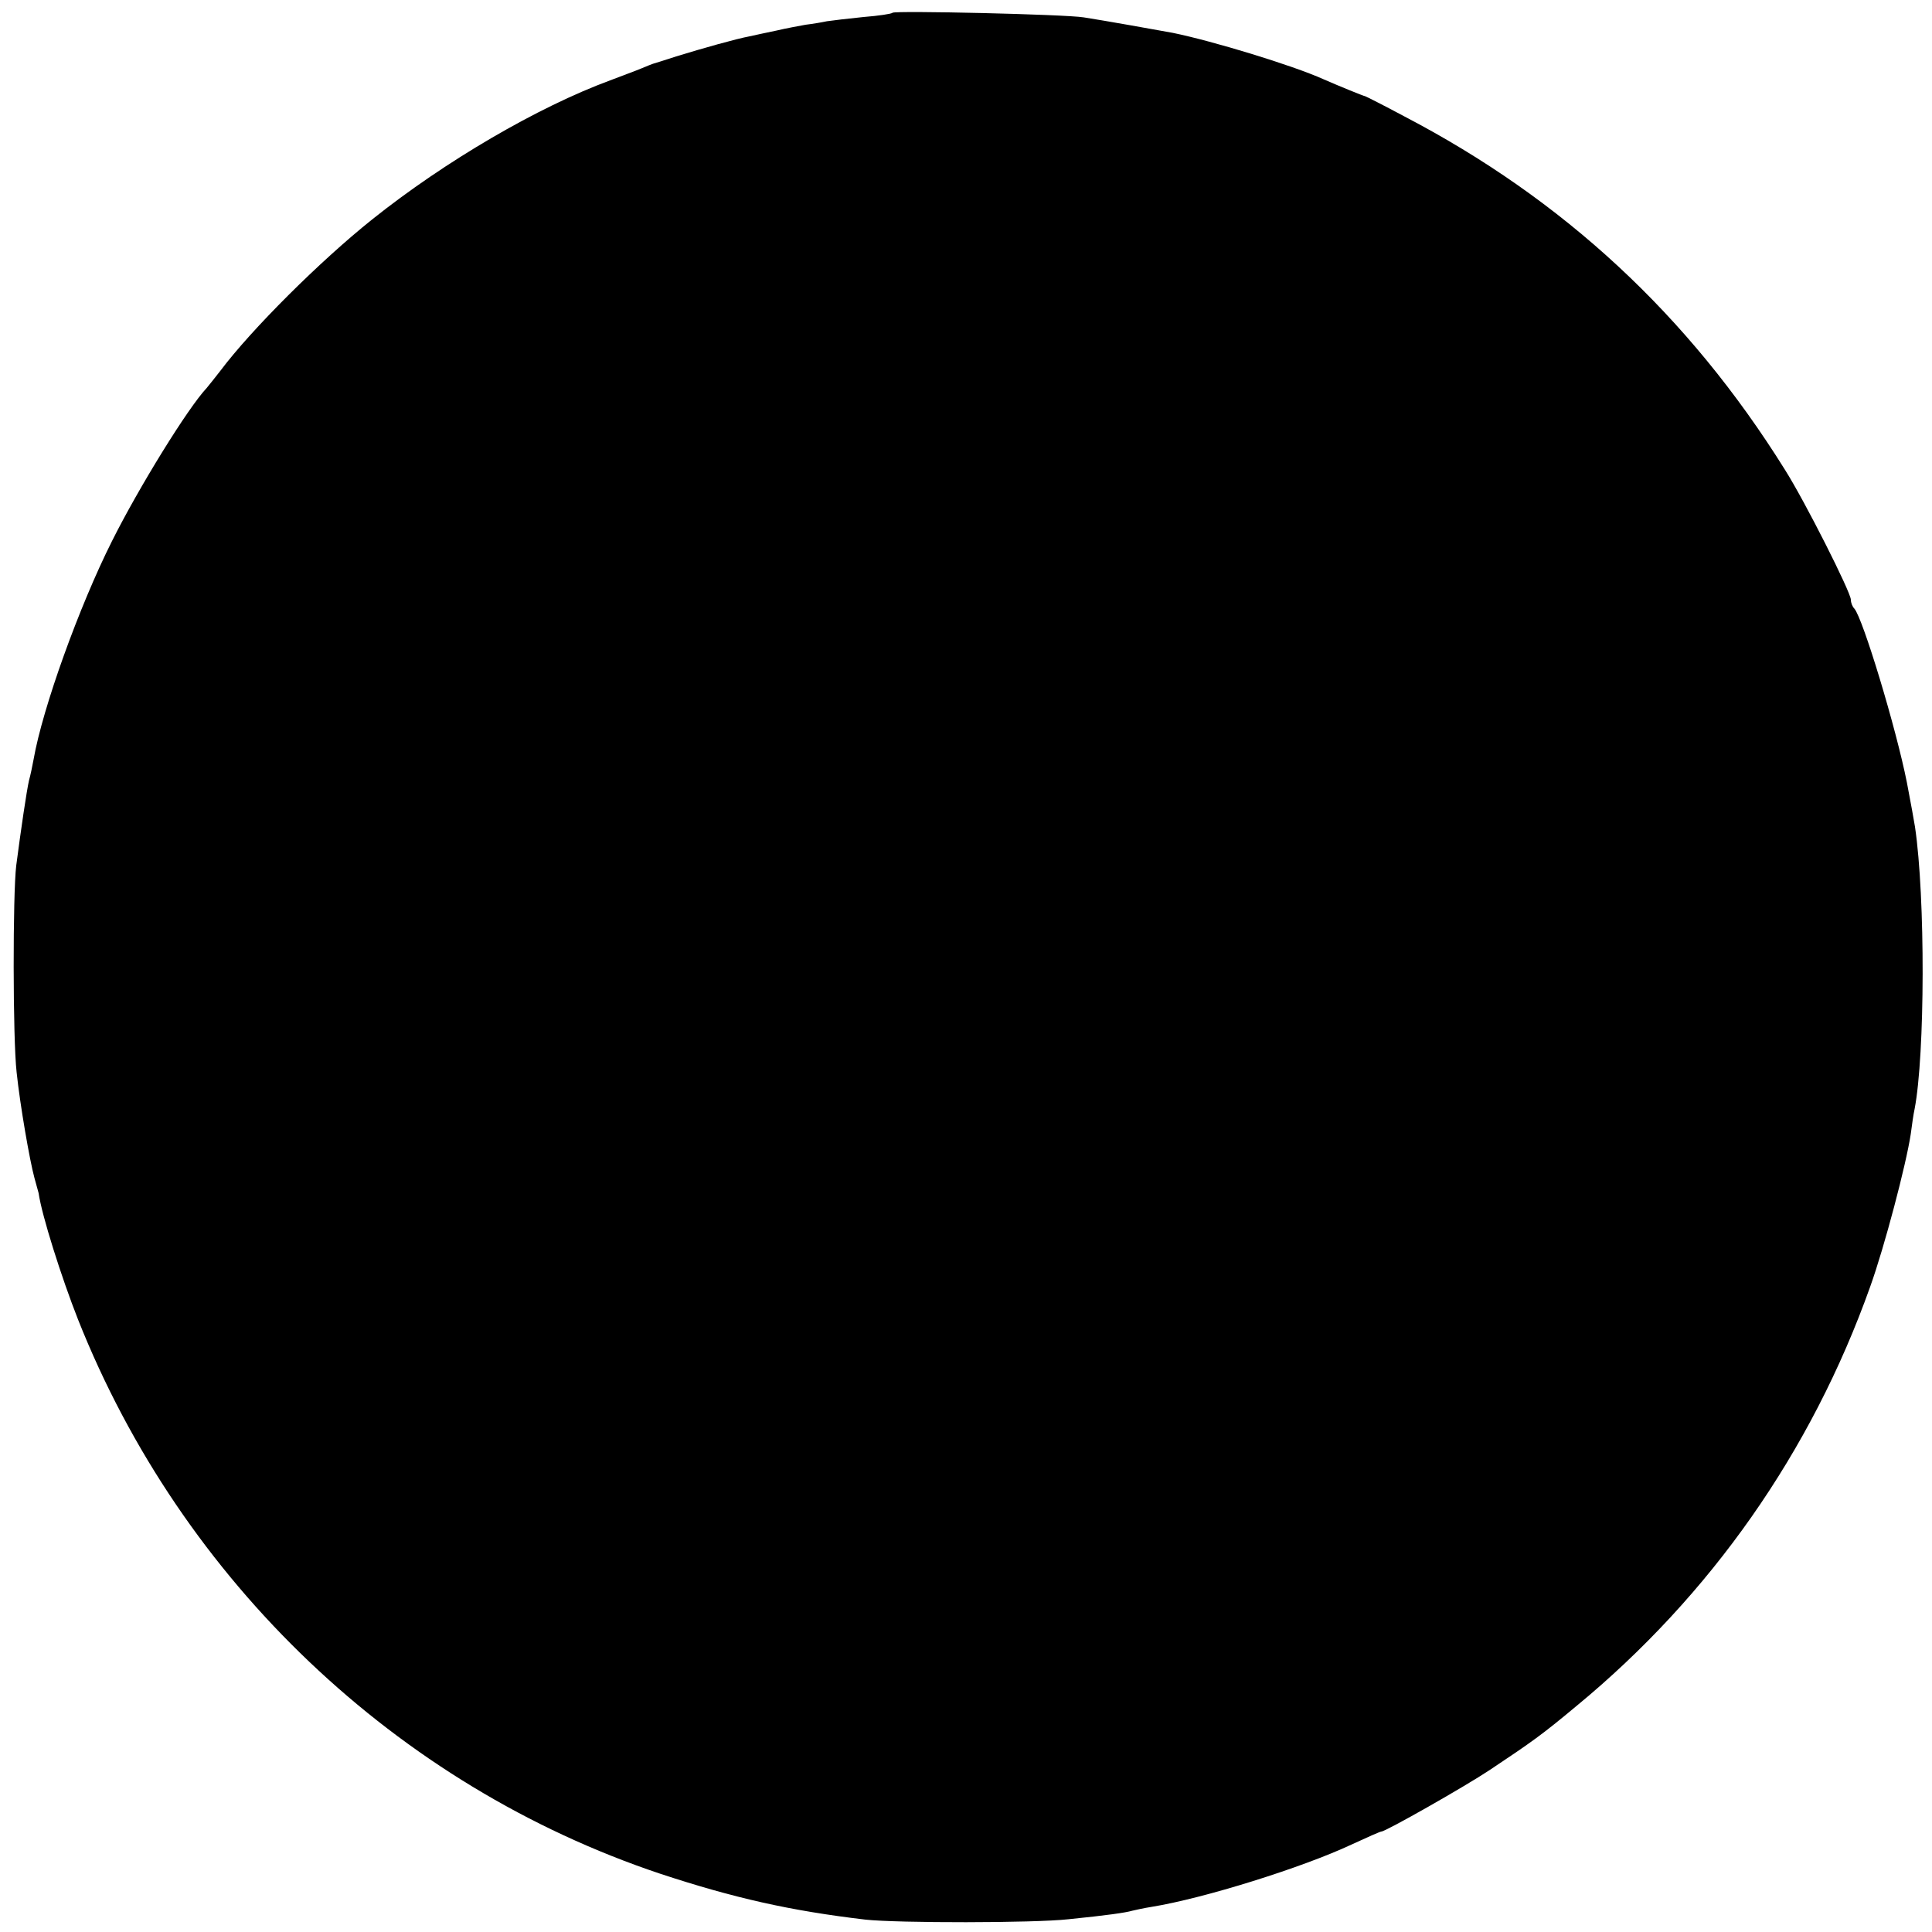 <?xml version="1.0" standalone="no"?>
<!DOCTYPE svg PUBLIC "-//W3C//DTD SVG 20010904//EN"
 "http://www.w3.org/TR/2001/REC-SVG-20010904/DTD/svg10.dtd">
<svg version="1.0" xmlns="http://www.w3.org/2000/svg"
 width="500pt" height="500pt" viewBox="0 0 500 500"
 preserveAspectRatio="xMidYMid meet">
<g transform="translate(0,500) scale(0.1,-0.1)"
fill="#000000" stroke="none">
<path d="M2310 4967 c-3 -3 -37 -8 -75 -11 -39 -4 -82 -9 -95 -11 -14 -3 -38
-7 -55 -9 -16 -3 -50 -9 -75 -15 -25 -5 -56 -12 -70 -15 -33 -6 -122 -31 -190
-52 -30 -10 -57 -18 -60 -19 -3 -1 -16 -6 -30 -12 -14 -6 -50 -19 -81 -31
-187 -69 -427 -209 -616 -360 -134 -107 -312 -284 -393 -392 -14 -18 -30 -38
-35 -44 -49 -52 -176 -258 -245 -396 -85 -169 -180 -433 -203 -565 -3 -16 -8
-41 -12 -55 -6 -26 -21 -128 -33 -220 -9 -74 -9 -447 1 -535 9 -86 34 -229 46
-273 5 -18 10 -36 11 -40 8 -57 59 -218 102 -327 269 -678 825 -1206 1506
-1434 191 -63 337 -96 532 -119 84 -9 435 -9 525 1 99 10 148 17 165 22 8 2
31 7 50 10 136 22 391 102 517 161 41 19 75 34 78 34 11 0 217 117 280 159
111 74 135 91 225 166 347 286 608 658 760 1085 37 103 93 316 105 395 3 23 7
52 10 65 27 141 28 548 1 730 -4 24 -9 52 -21 115 -28 141 -114 425 -136 450
-5 5 -9 15 -9 23 0 19 -119 255 -171 337 -249 399 -573 699 -985 914 -54 29
-100 52 -101 52 -3 0 -67 26 -108 44 -80 36 -287 99 -390 120 -38 7 -178 32
-230 40 -48 8 -489 18 -495 12z"/>
</g>
</svg>
